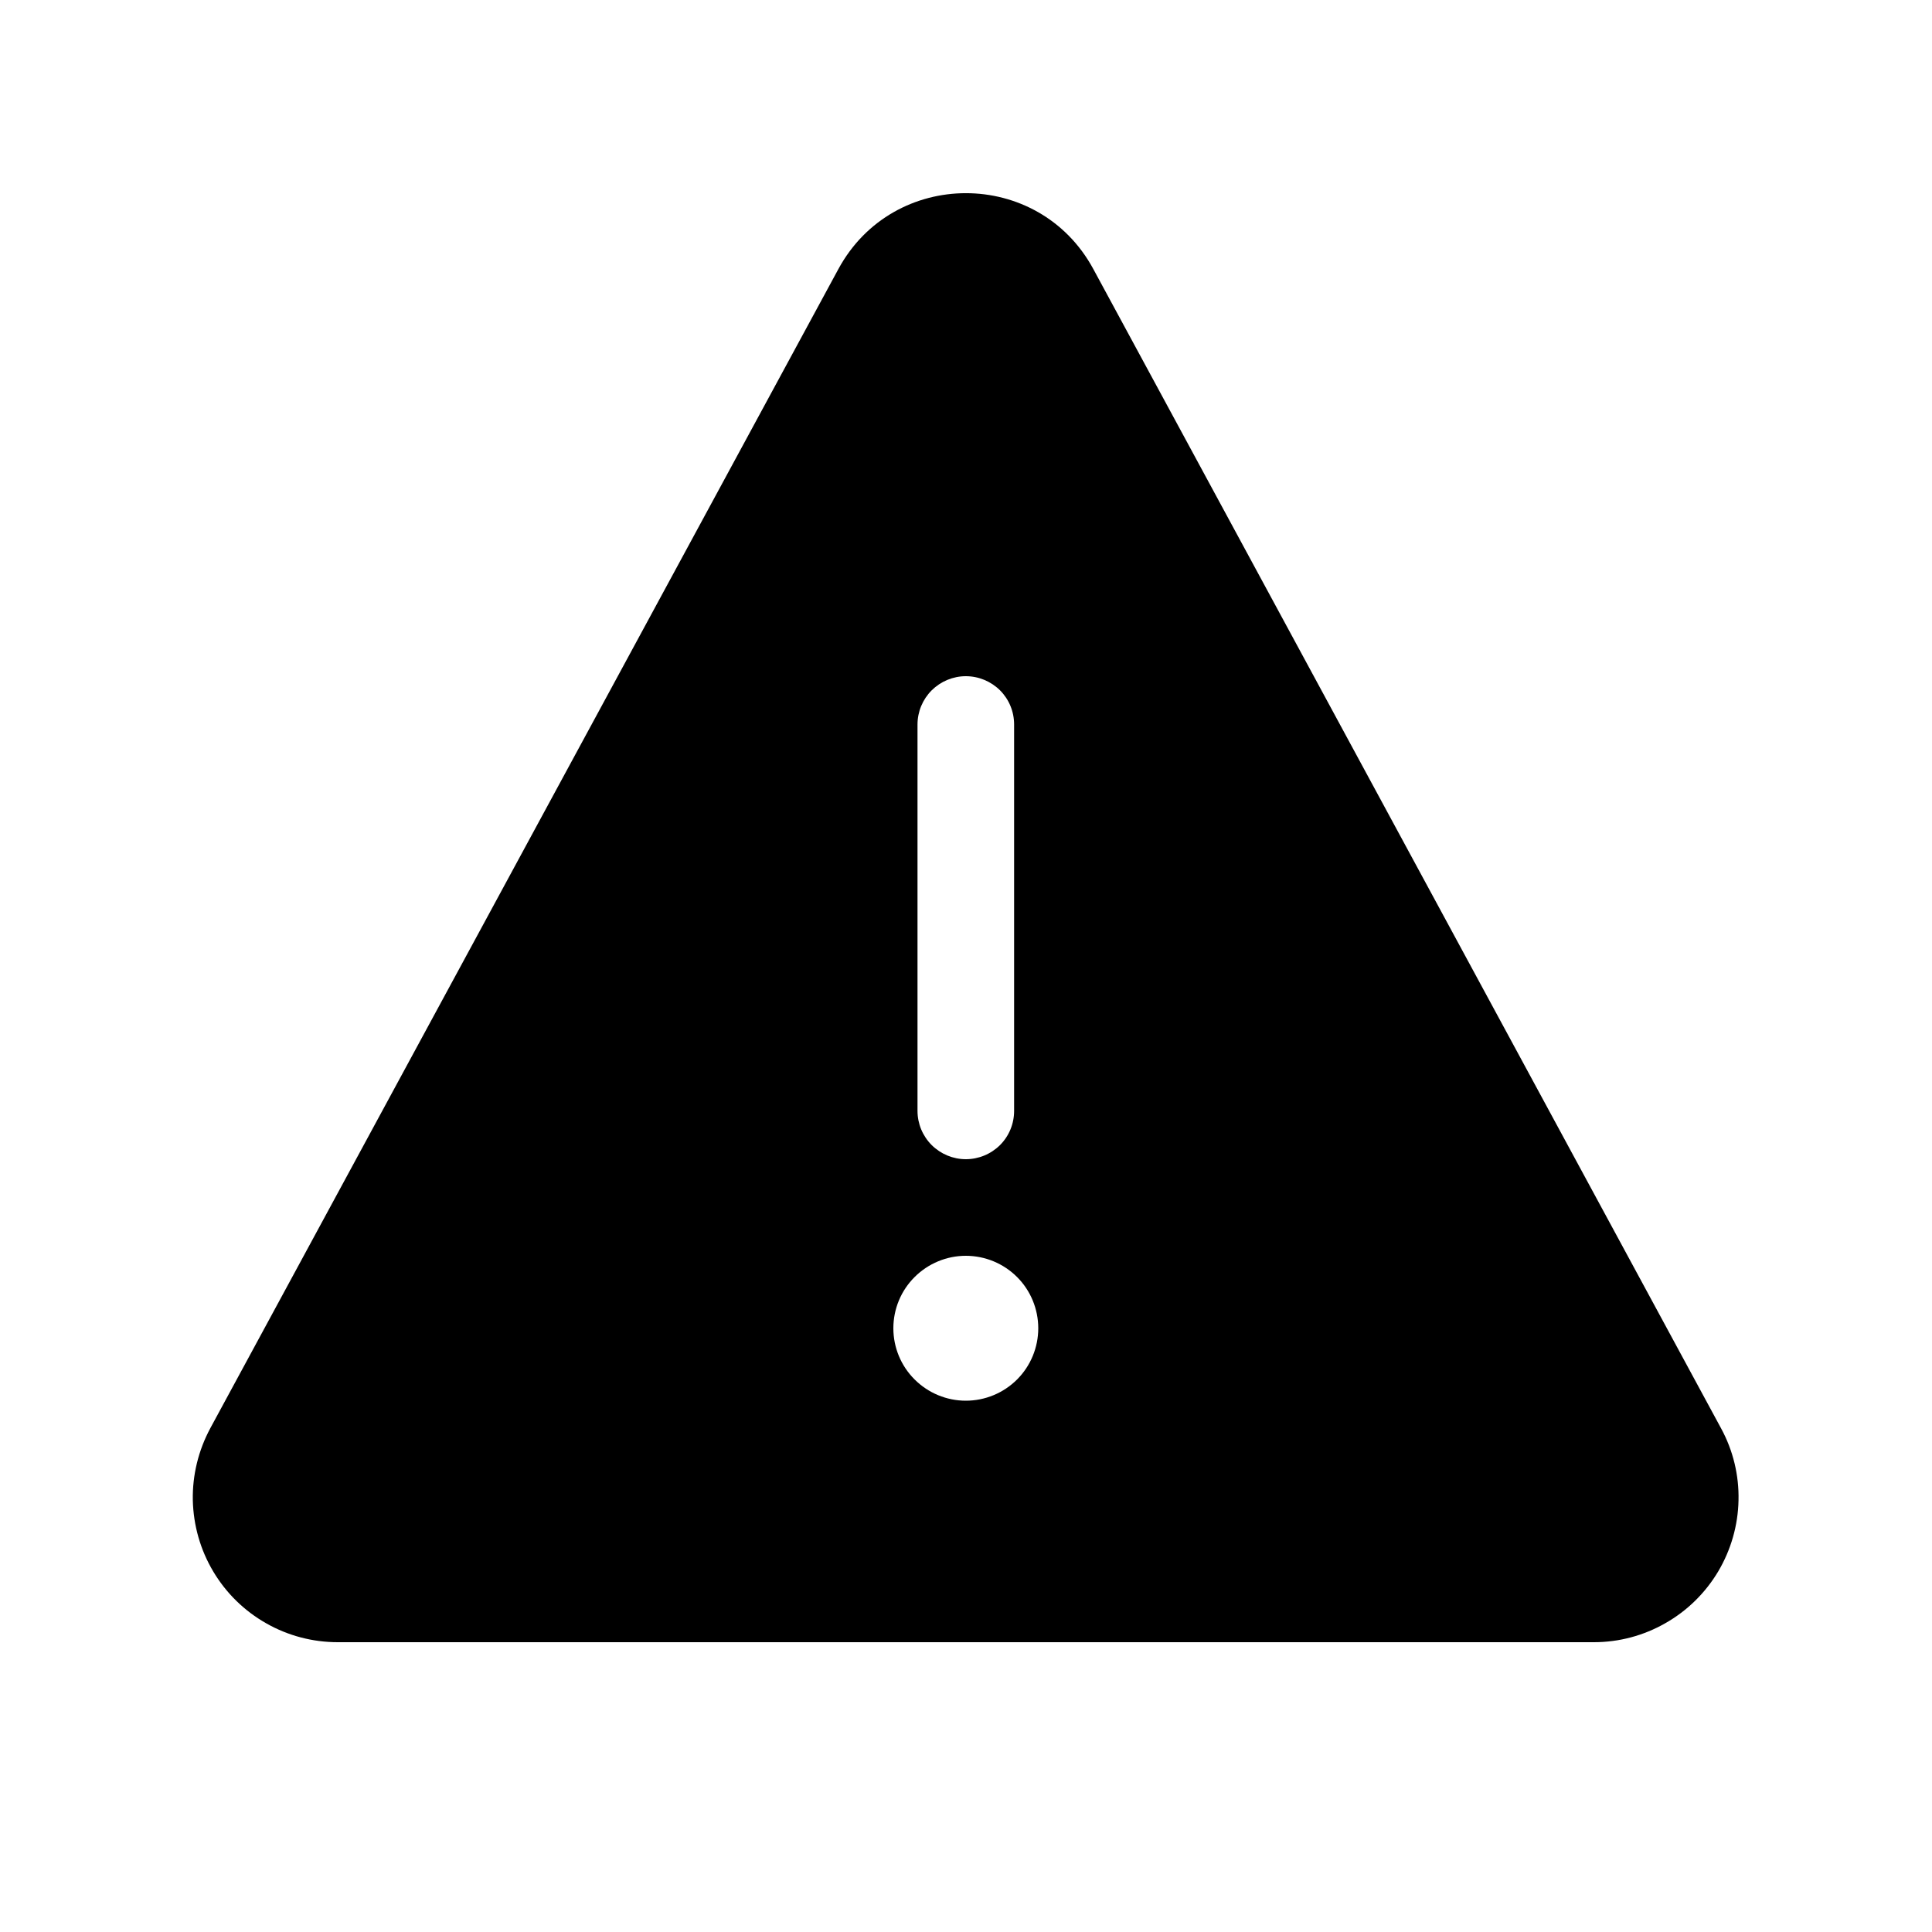 <svg width="20" height="20" viewBox="0 0 20 20" fill="none" xmlns="http://www.w3.org/2000/svg">
<path d="M8.679 2.785C9.247 1.738 10.751 1.738 11.318 2.785L17.817 14.787C17.941 15.015 18.003 15.272 17.997 15.531C17.992 15.79 17.919 16.044 17.787 16.267C17.654 16.49 17.466 16.675 17.24 16.803C17.015 16.932 16.76 17 16.5 17H3.496C3.237 17 2.981 16.933 2.755 16.804C2.529 16.676 2.34 16.491 2.207 16.267C2.074 16.044 2.002 15.79 1.996 15.53C1.991 15.27 2.054 15.014 2.177 14.785L8.679 2.785ZM10.498 7.5C10.498 7.367 10.446 7.24 10.352 7.146C10.258 7.053 10.131 7 9.998 7C9.866 7 9.739 7.053 9.645 7.146C9.551 7.24 9.498 7.367 9.498 7.5V11.5C9.498 11.633 9.551 11.76 9.645 11.854C9.739 11.947 9.866 12 9.998 12C10.131 12 10.258 11.947 10.352 11.854C10.446 11.76 10.498 11.633 10.498 11.5V7.5ZM10.748 13.75C10.748 13.551 10.669 13.36 10.529 13.22C10.388 13.079 10.197 13 9.998 13C9.8 13 9.609 13.079 9.468 13.22C9.327 13.36 9.248 13.551 9.248 13.75C9.248 13.949 9.327 14.14 9.468 14.28C9.609 14.421 9.8 14.5 9.998 14.5C10.197 14.5 10.388 14.421 10.529 14.28C10.669 14.14 10.748 13.949 10.748 13.75Z" fill="black"/>
</svg>
